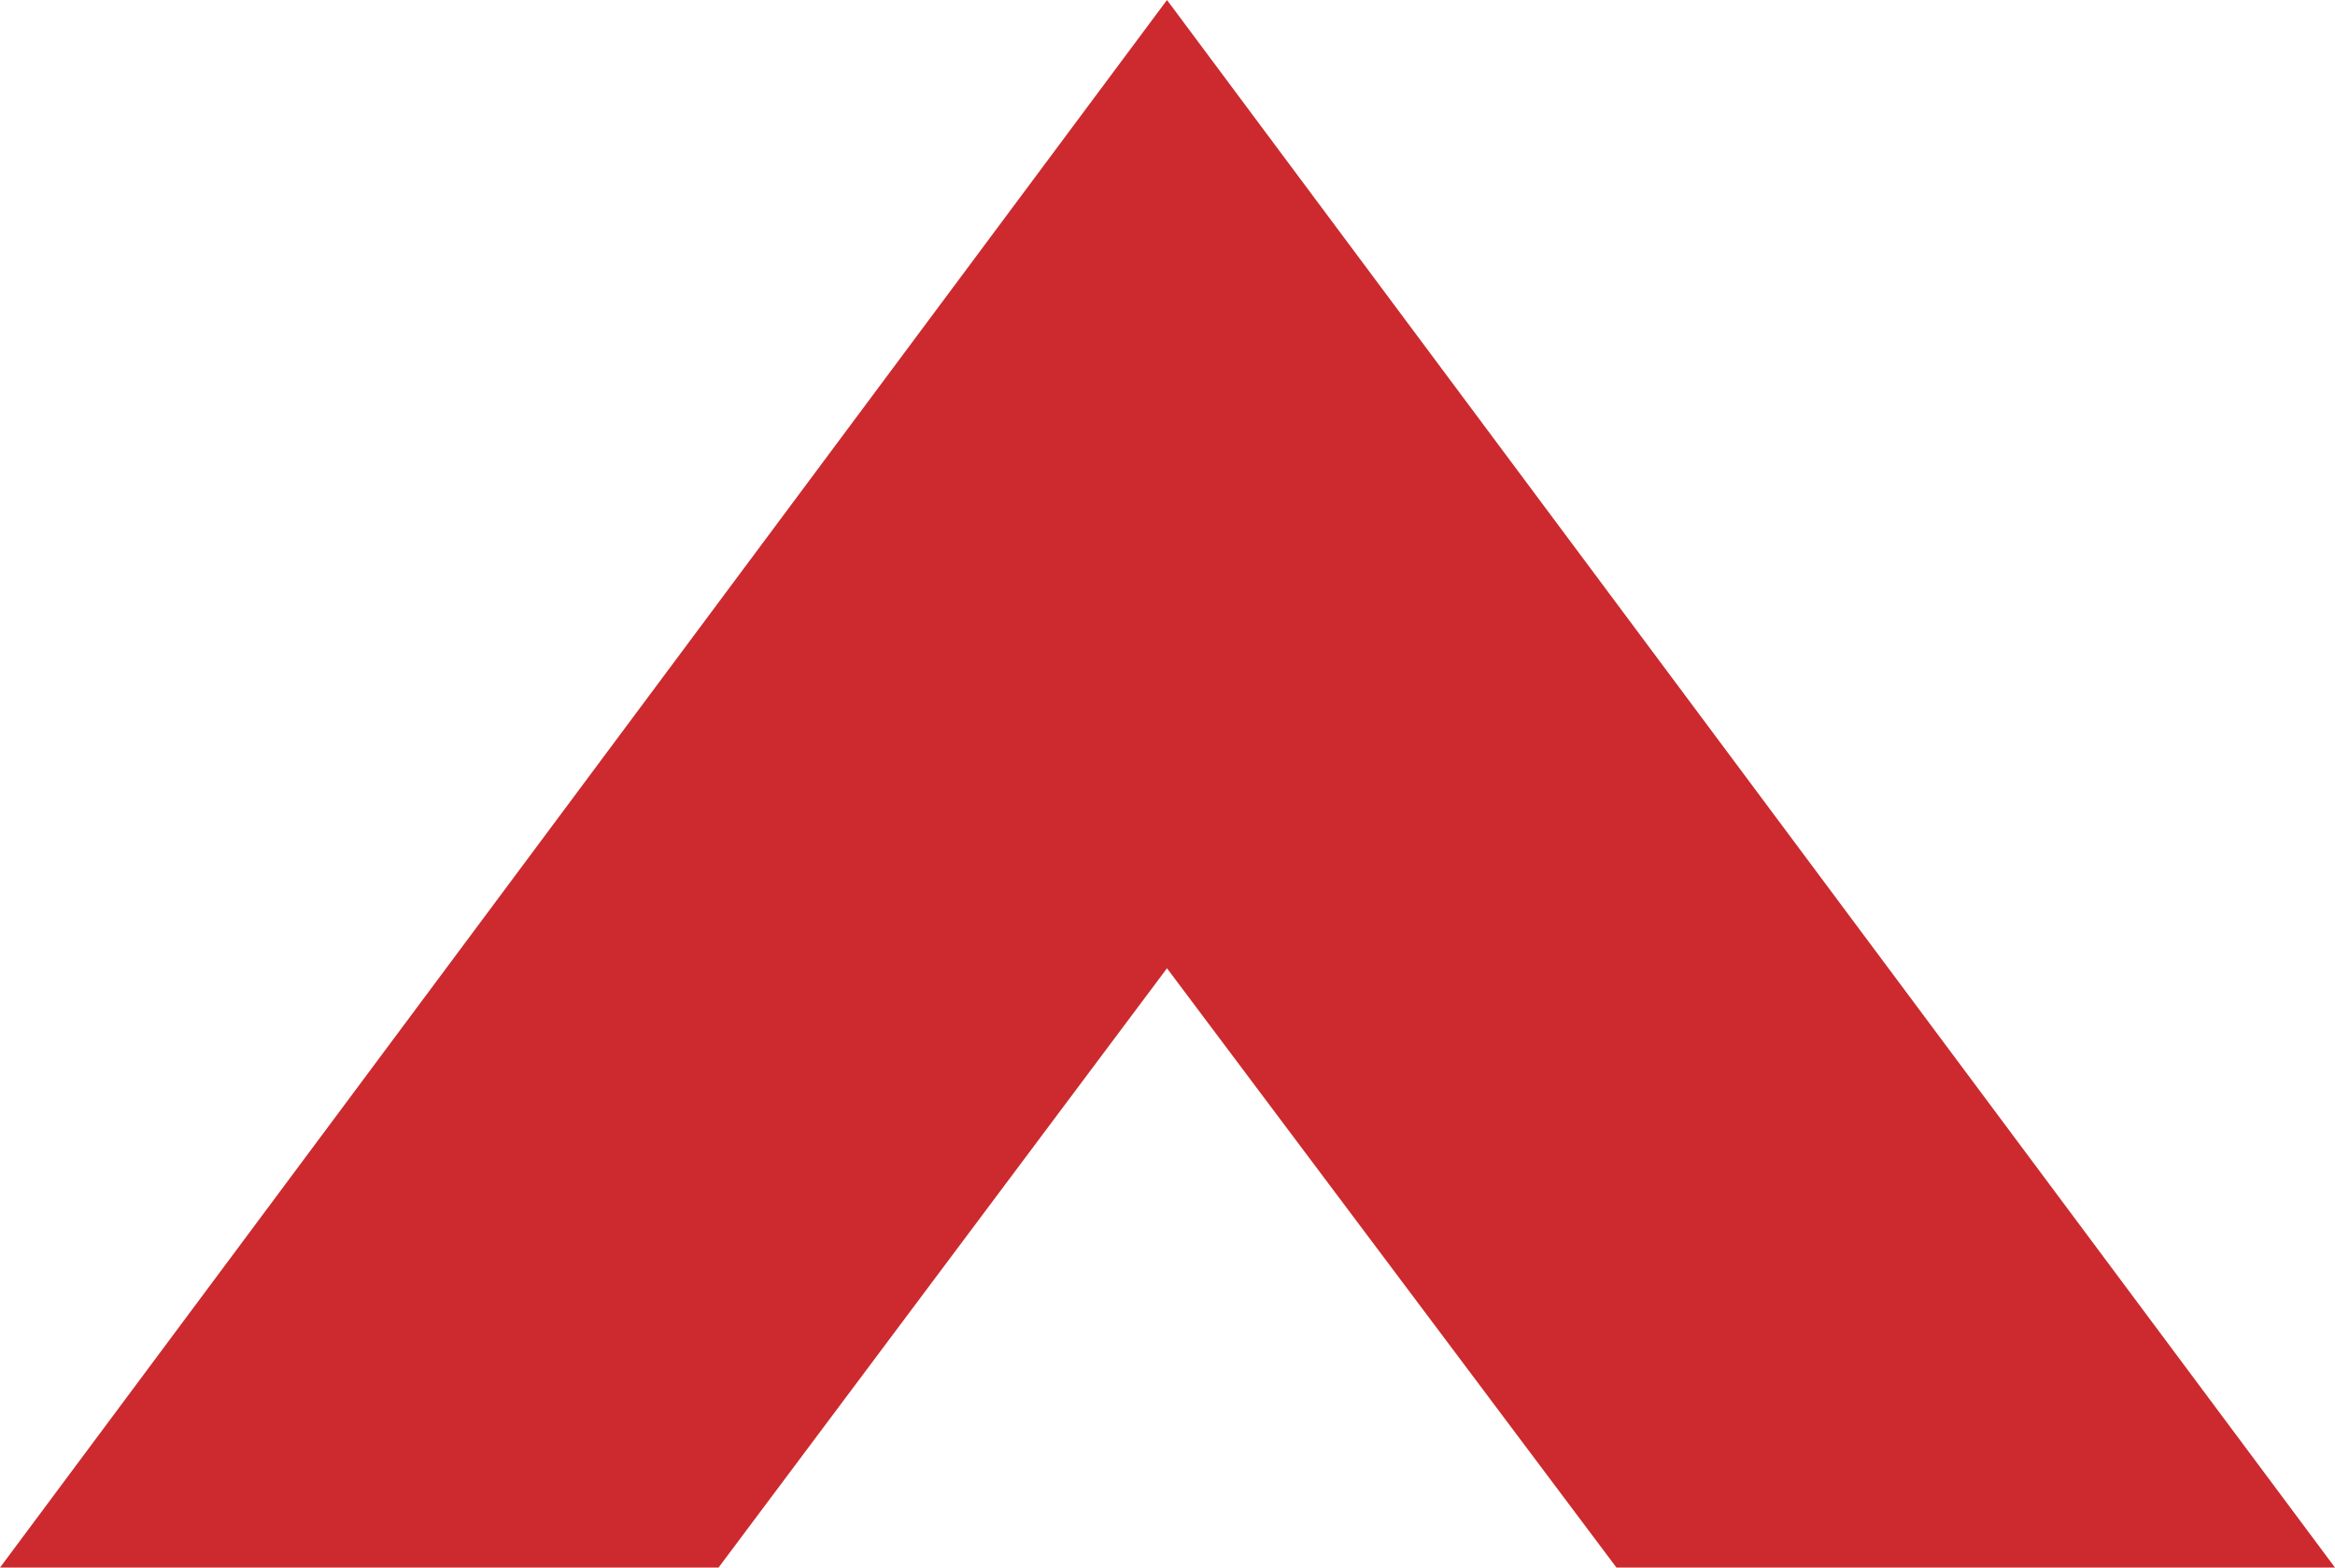 <?xml version="1.0" encoding="UTF-8"?><svg xmlns="http://www.w3.org/2000/svg" viewBox="0 0 228.68 153.54"><defs><style>.d{fill:#cc2a2e;fill-rule:evenodd;}</style></defs><g id="a"/><g id="b"><g id="c"><polygon class="d" points="0 153.54 70.37 153.54 114.29 94.84 158.31 153.54 228.68 153.54 114.29 0 0 153.54"/></g></g></svg>